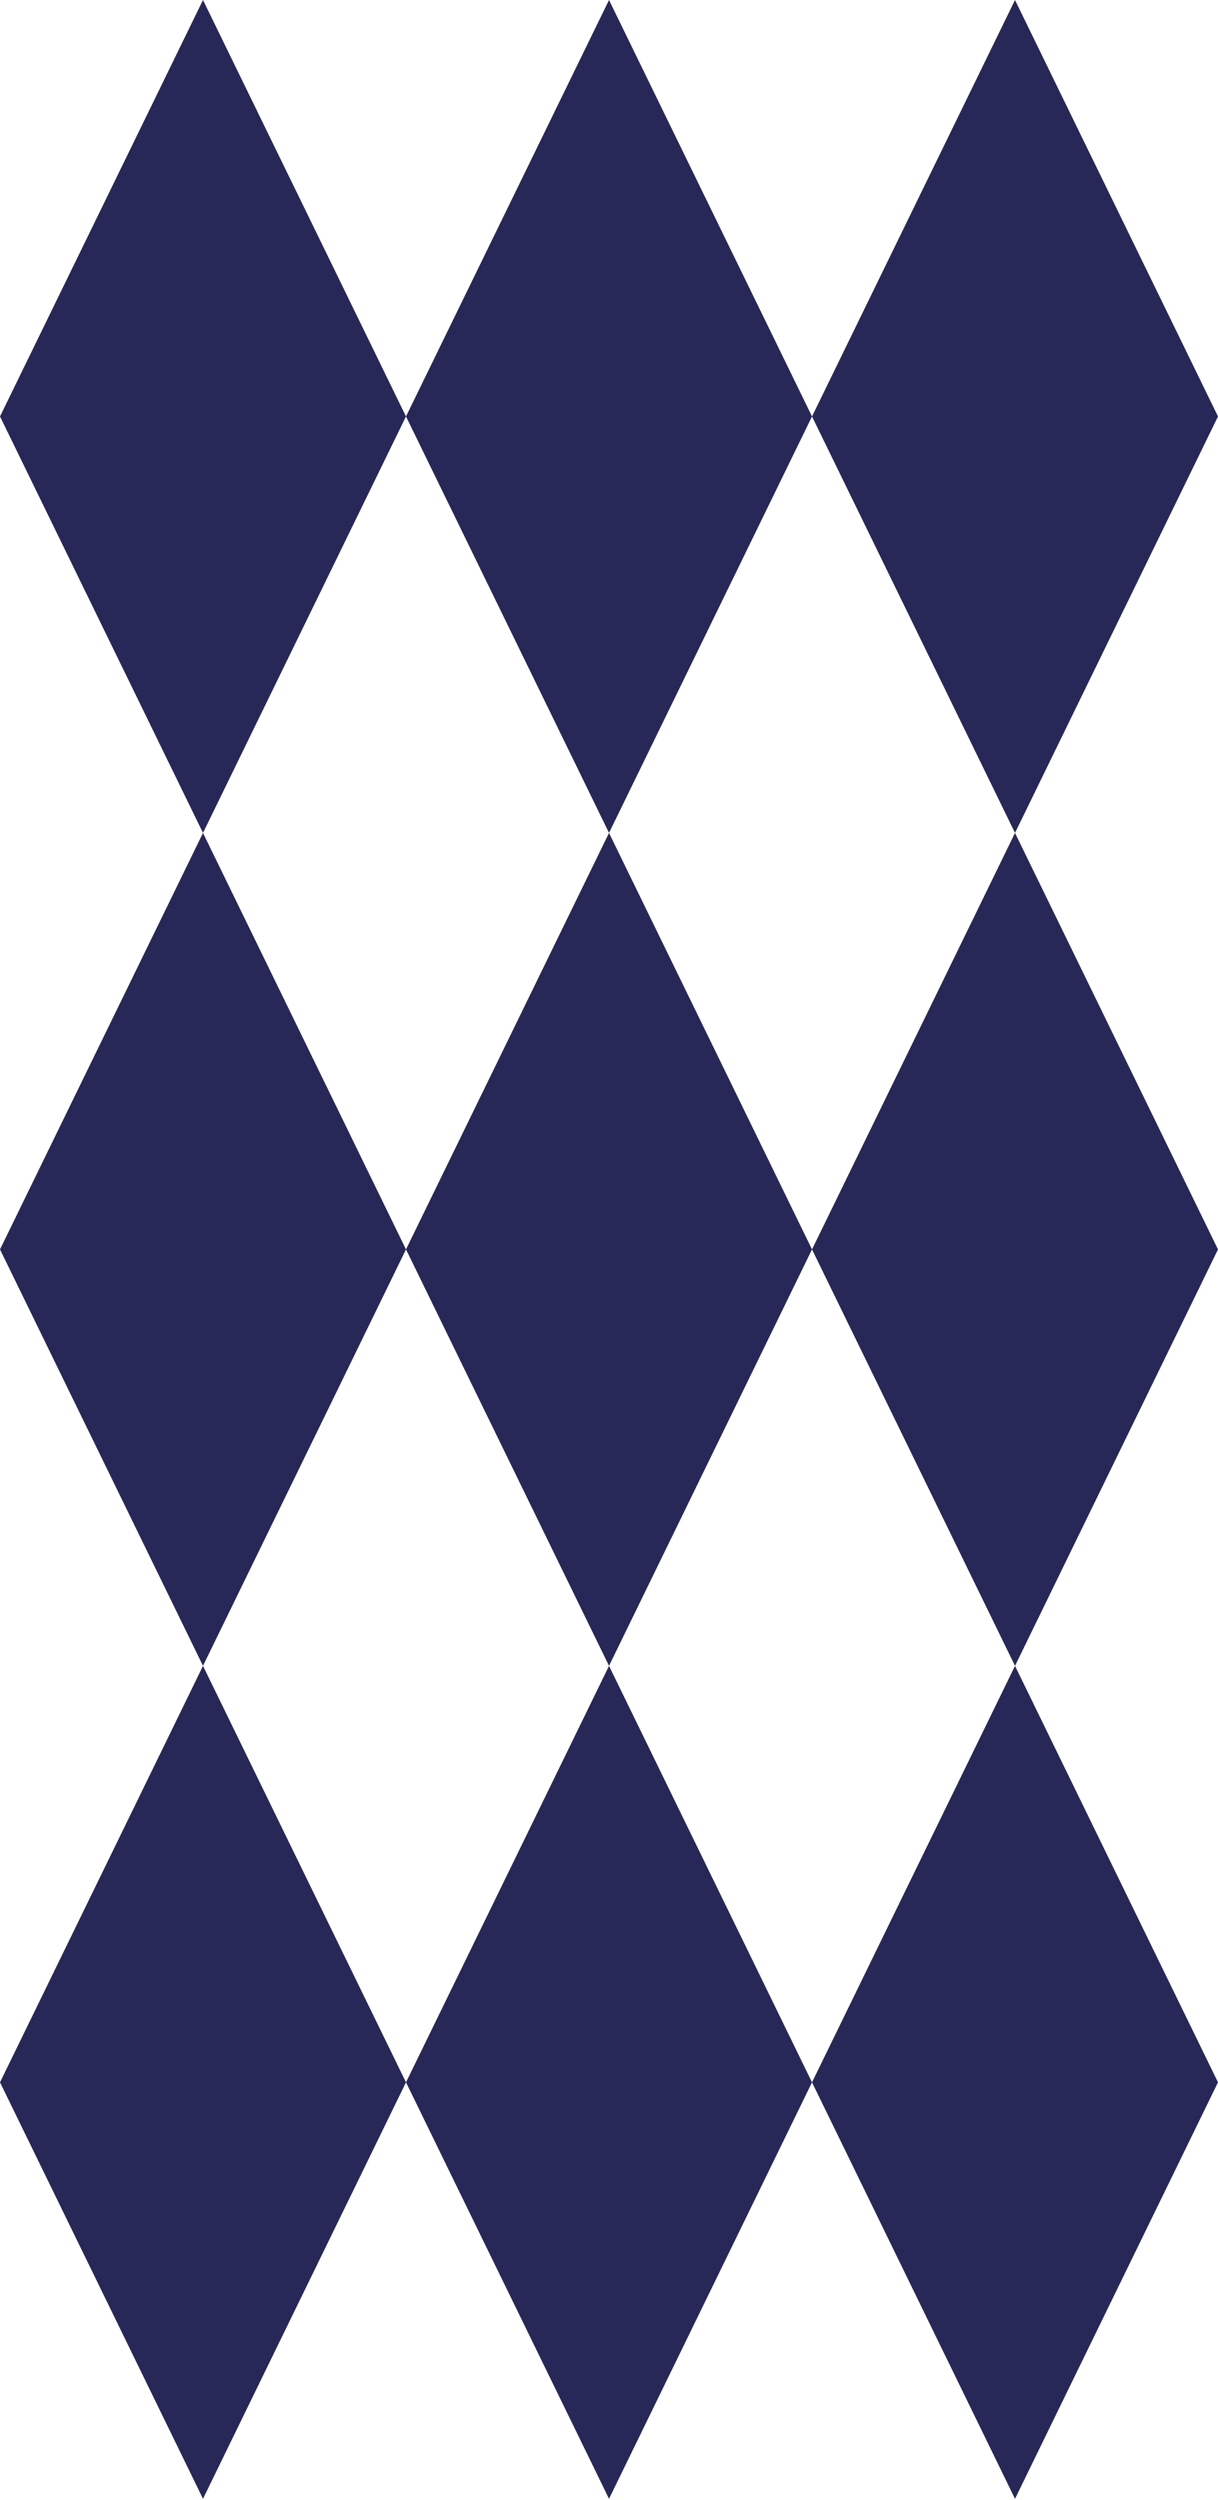 <svg width="273" height="560" viewBox="0 0 273 560" fill="none" xmlns="http://www.w3.org/2000/svg">
<path d="M45.499 186.567L0 93.283L45.499 0L90.998 93.283L45.499 186.567Z" fill="#272858"/>
<path d="M136.504 186.567L90.998 93.283L136.504 0L182.003 93.283L136.504 186.567Z" fill="#272858"/>
<path d="M227.501 186.567L182.002 93.283L227.501 0L273 93.283L227.501 186.567Z" fill="#272858"/>
<path d="M45.499 373.14L0 279.857L45.499 186.567L90.998 279.857L45.499 373.14Z" fill="#272858"/>
<path d="M136.504 373.14L90.998 279.857L136.504 186.567L182.003 279.857L136.504 373.14Z" fill="#272858"/>
<path d="M227.501 373.14L182.002 279.857L227.501 186.567L273 279.857L227.501 373.14Z" fill="#272858"/>
<path d="M45.499 559.714L0 466.423L45.499 373.14L90.998 466.423L45.499 559.714Z" fill="#272858"/>
<path d="M136.504 559.714L90.998 466.423L136.504 373.14L182.003 466.423L136.504 559.714Z" fill="#272858"/>
<path d="M227.501 559.714L182.002 466.423L227.501 373.14L273 466.423L227.501 559.714Z" fill="#272858"/>
</svg>
